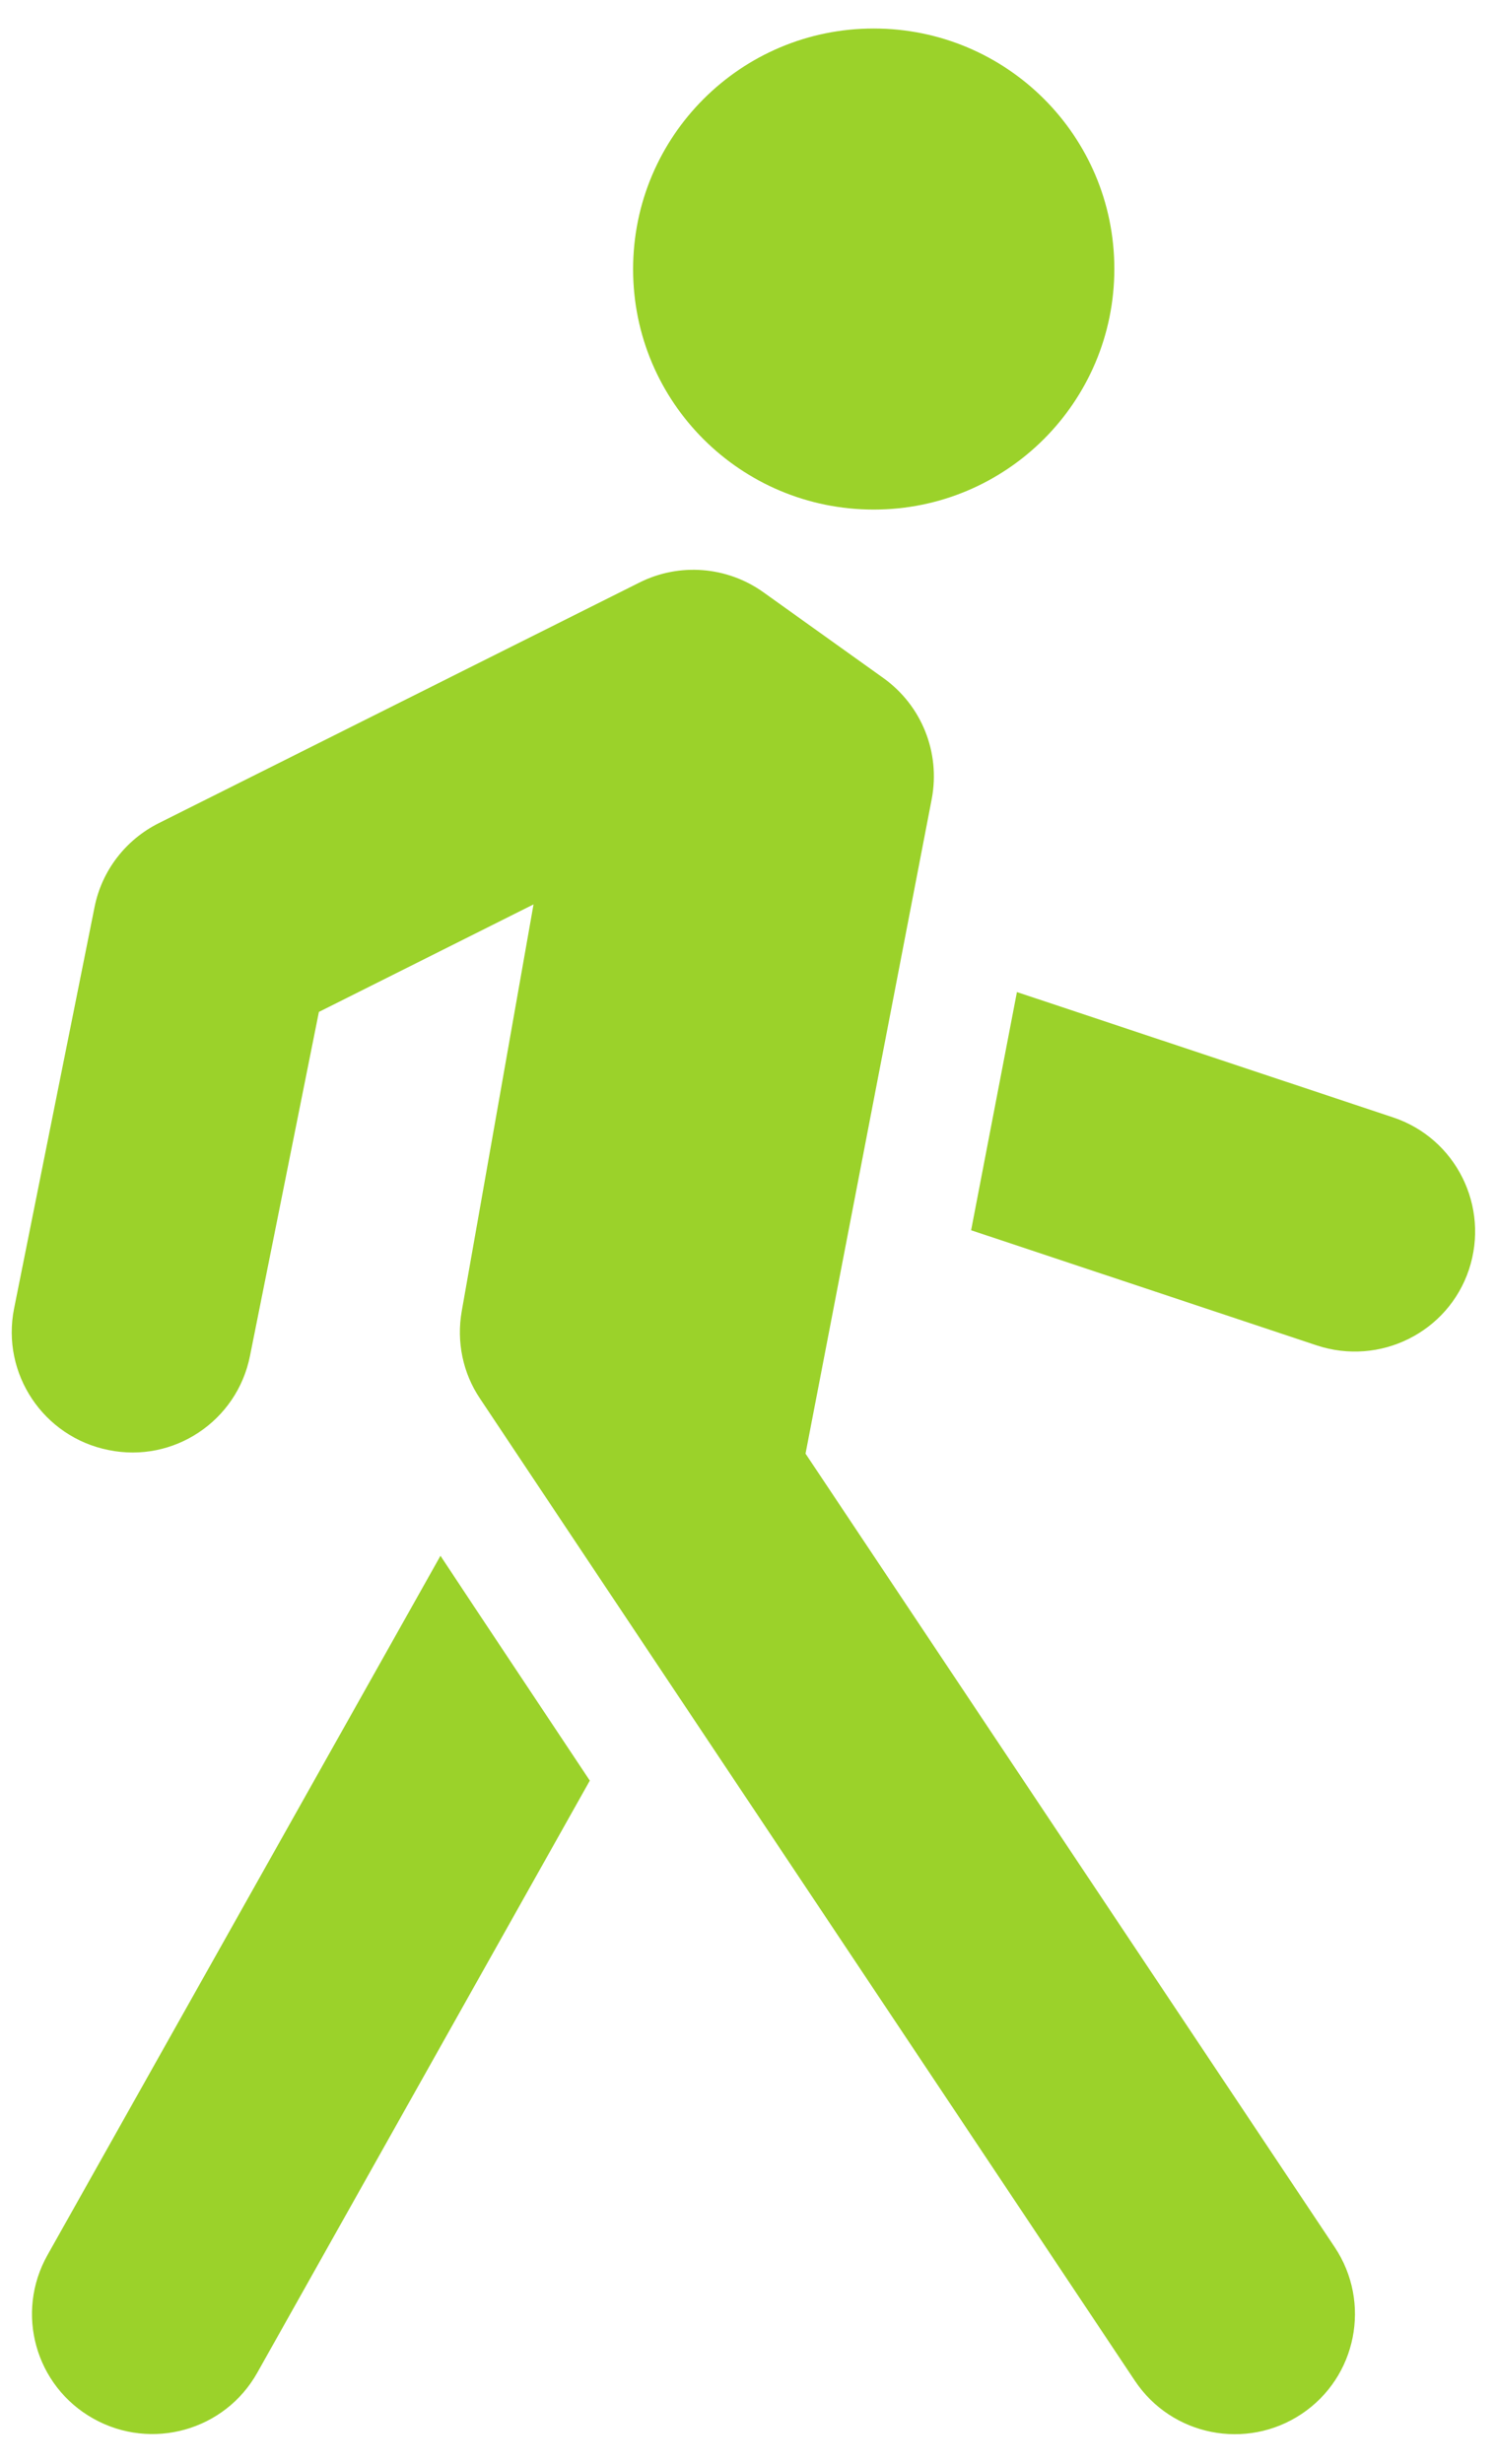 <?xml version="1.0" encoding="utf-8"?>
<svg version="1.1" id="Layer_1" xmlns="http://www.w3.org/2000/svg" xmlns:xlink="http://www.w3.org/1999/xlink" x="0px" y="0px"
	 viewBox="0 0 414.7 682.7" style="enable-background:new 0 0 414.7 682.7;" xml:space="preserve">
<style type="text/css">
	.st0{fill-rule:evenodd;clip-rule:evenodd;fill:#9bd22a;}
</style>
<path class="st0" d="M242.2,141.2c36.8,0,66.7-29.8,66.7-66.7S279,7.9,242.2,7.9c-36.8,0-66.7,29.8-66.7,66.7
	S205.4,141.2,242.2,141.2z M177.3,161.4c11-5.5,24.2-4.5,34.3,2.7l33.3,23.8c10.6,7.6,15.8,20.6,13.4,33.4l-35,181.5L370,622.7
	c10.2,15.3,6.1,36-9.2,46.2c-15.3,10.2-36,6.1-46.2-9.2L160.3,428.4l-27.2-40.8c-4.8-7.1-6.6-15.8-5.1-24.3l19.9-112.7l-59.5,29.8
	l-19.1,95.3c-3.6,18.1-21.2,29.8-39.2,26.1C12,398.2,0.3,380.6,3.9,362.6l22.3-111.2c2-10.1,8.6-18.7,17.8-23.3L177.3,161.4z
	 M365,372.8l-95.8-31.9l12.7-66l104.2,34.7c17.5,5.8,26.9,24.7,21.1,42.2C401.4,369.2,382.5,378.6,365,372.8z M13.2,624.8
	l108.9-193.7l10.4,15.7l31,46.6L71.3,657.5c-9,16-29.3,21.7-45.4,12.7C9.8,661.2,4.1,640.9,13.2,624.8z"/>
</svg>
